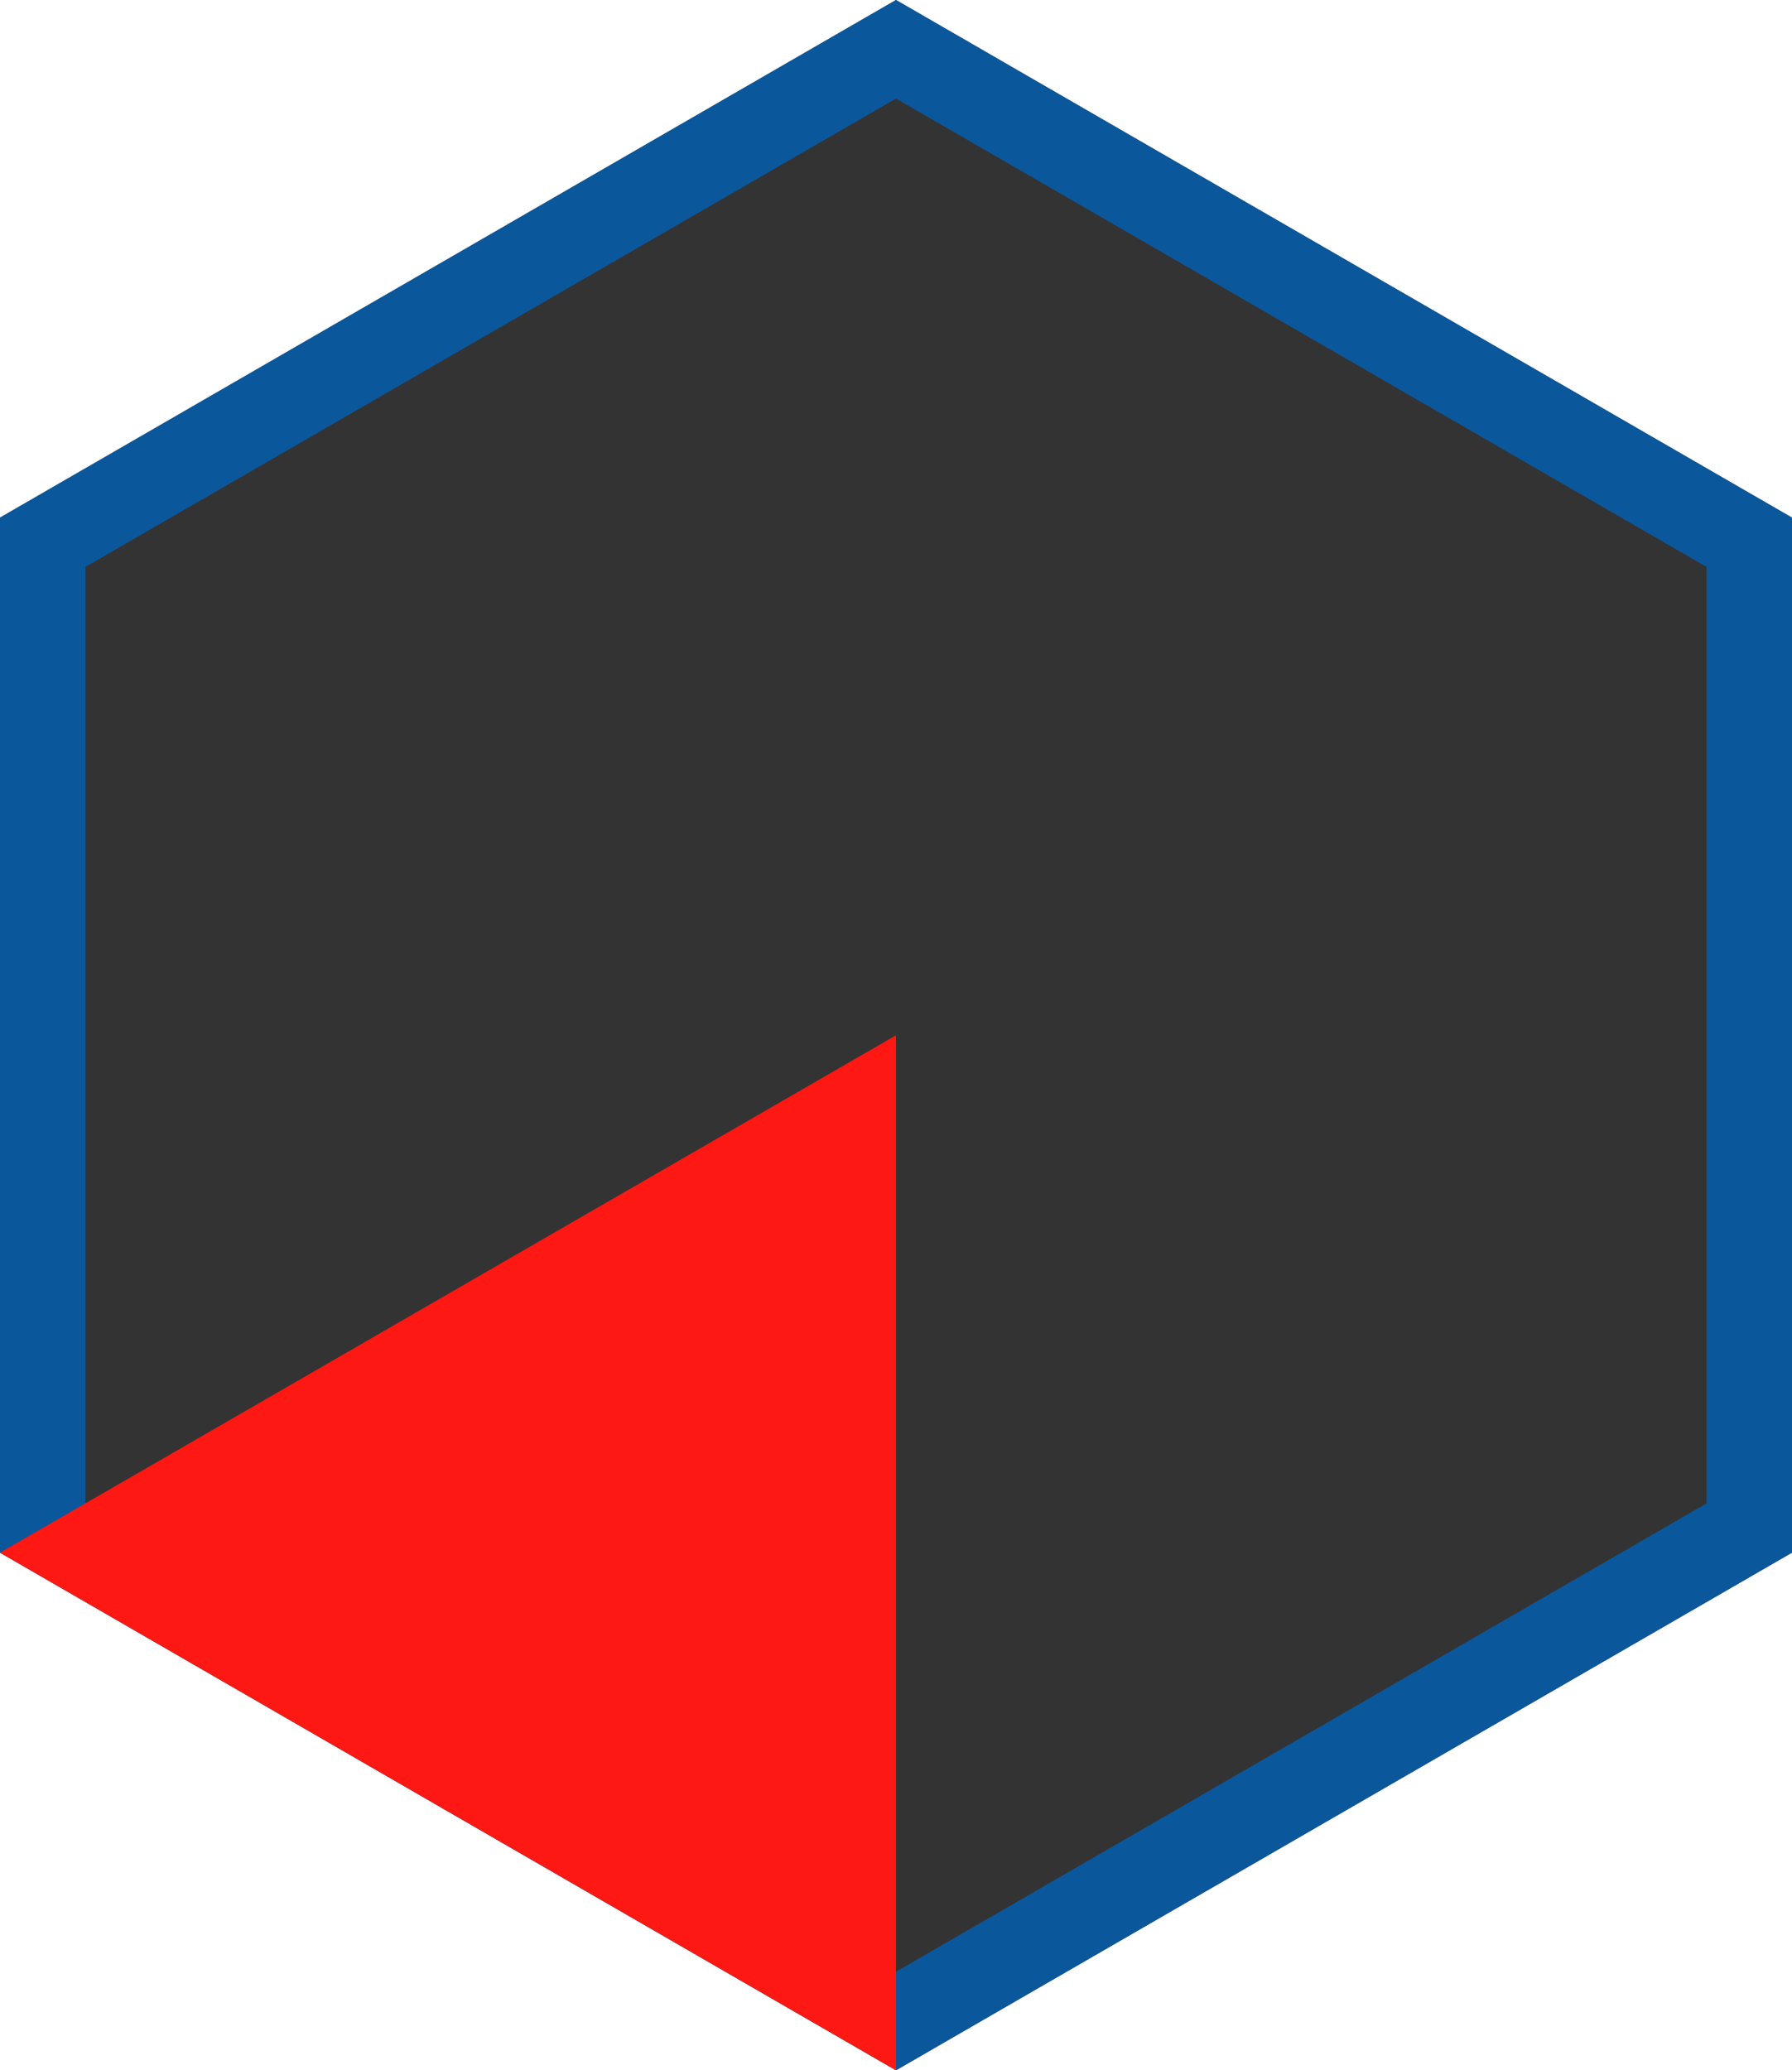 <?xml version="1.0" encoding="UTF-8"?><svg id="Calque_2" xmlns="http://www.w3.org/2000/svg" viewBox="0 0 62.92 72.67"><rect x="0" y="0" width="62.92" height="72.67" fill="#333333" stroke="none"/><defs><style>.cls-1{fill:#fd1813;}.cls-2{fill:#fff;}.cls-3{fill:#0b579b;}</style></defs><path class="cls-2" d="M-37.09-21.05v125.19H106.3V-21.05H-37.09ZM62.92,54.5l-31.46,18.17L0,54.5V18.17L31.46,0l31.46,18.17v36.33Z"/><path class="cls-3" d="M31.46,0L0,18.17v36.33l31.46,18.17,31.46-18.17V18.17L31.46,0ZM59.92,52.77l-28.46,16.44L3,52.77V19.9L31.46,3.46l28.46,16.44v32.87Z"/><polygon class="cls-1" points="31.46 36.34 31.46 72.67 0 54.5 3 52.77 31.46 36.34"/></svg>